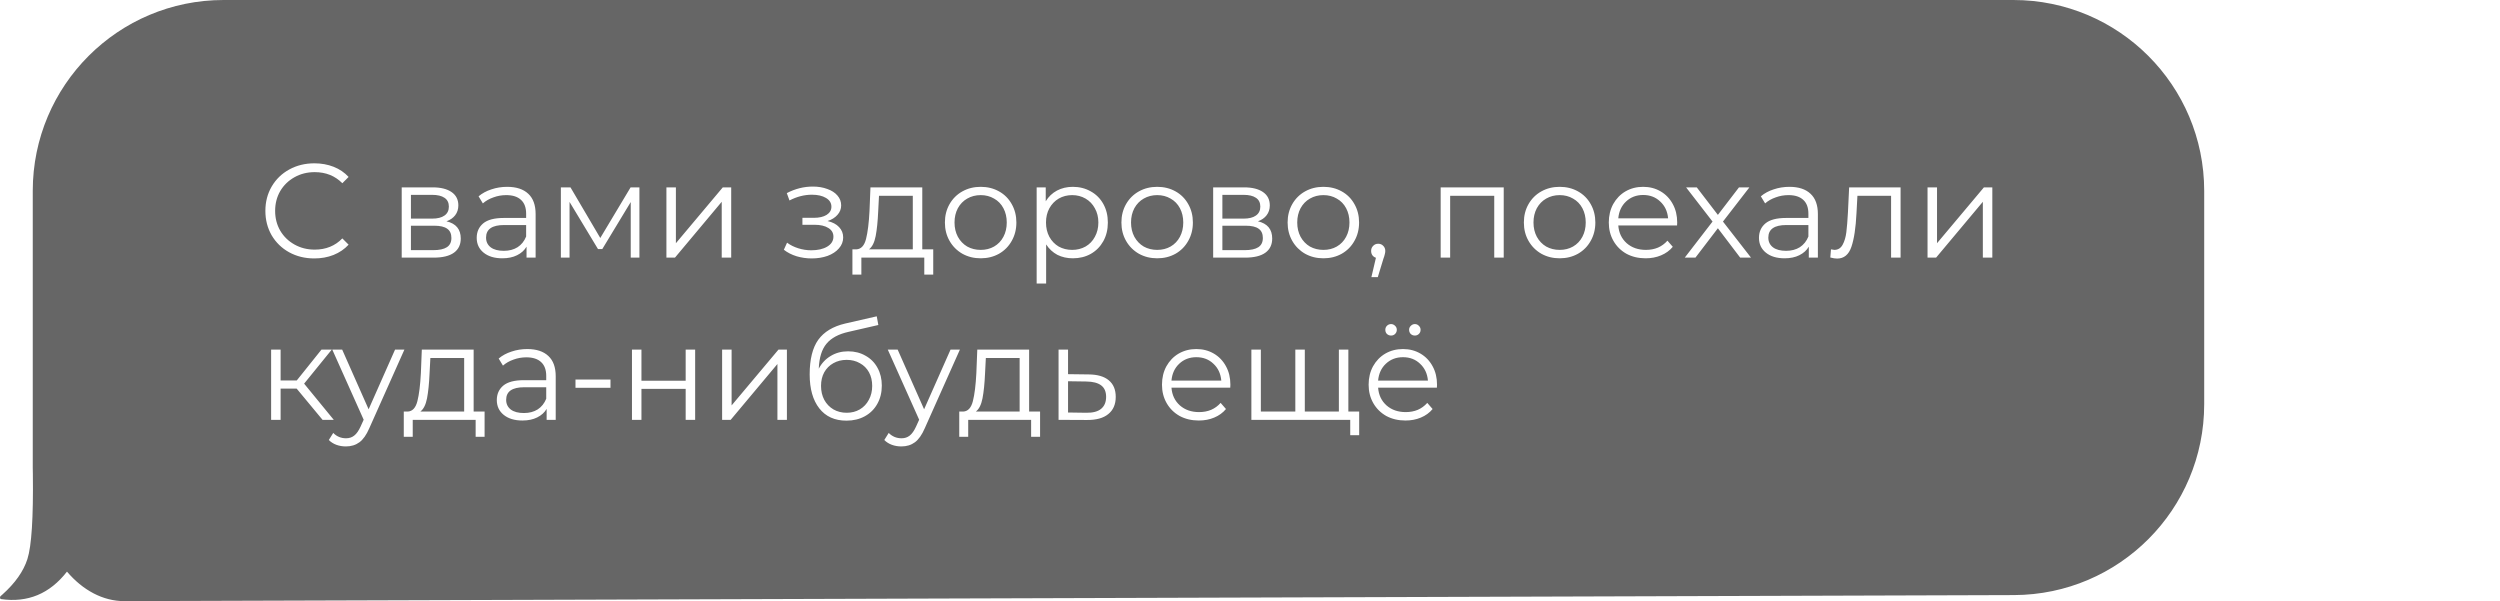 <?xml version="1.0" encoding="UTF-8"?> <svg xmlns="http://www.w3.org/2000/svg" width="262" height="63" viewBox="0 0 262 63" fill="none"> <g filter="url(#filter0_b_1571_113)"> <path fill-rule="evenodd" clip-rule="evenodd" d="M211 0C222.046 0 231 8.954 231 20V42.365C231 53.386 222.085 62.33 211.064 62.365L13.045 63C10.764 63 8.668 61.842 7.019 59.906C5.216 62.224 2.91 63.184 0.102 62.786C0.066 62.781 0.034 62.751 0.016 62.706C-0.01 62.643 -0.003 62.566 0.028 62.514L0.055 62.48L0.259 62.301C1.59 61.108 2.461 59.873 2.871 58.594C3.309 57.228 3.5 54.255 3.444 49.674C3.437 49.447 3.433 49.219 3.433 48.989V20C3.433 8.954 12.387 0 23.433 0H211Z" fill="black" fill-opacity="0.6"></path> </g> <path d="M32.936 27.084C31.965 27.084 31.088 26.869 30.304 26.44C29.529 26.011 28.918 25.418 28.47 24.662C28.031 23.897 27.812 23.043 27.812 22.1C27.812 21.157 28.031 20.308 28.47 19.552C28.918 18.787 29.534 18.189 30.318 17.76C31.102 17.331 31.979 17.116 32.95 17.116C33.678 17.116 34.35 17.237 34.966 17.48C35.582 17.723 36.105 18.077 36.534 18.544L35.876 19.202C35.111 18.427 34.145 18.04 32.978 18.04C32.203 18.04 31.499 18.217 30.864 18.572C30.229 18.927 29.73 19.412 29.366 20.028C29.011 20.644 28.834 21.335 28.834 22.1C28.834 22.865 29.011 23.556 29.366 24.172C29.73 24.788 30.229 25.273 30.864 25.628C31.499 25.983 32.203 26.16 32.978 26.16C34.154 26.16 35.12 25.768 35.876 24.984L36.534 25.642C36.105 26.109 35.577 26.468 34.952 26.72C34.336 26.963 33.664 27.084 32.936 27.084ZM46.789 23.192C47.788 23.425 48.288 24.027 48.288 24.998C48.288 25.642 48.05 26.137 47.574 26.482C47.097 26.827 46.388 27 45.446 27H42.099V19.636H45.347C46.188 19.636 46.846 19.799 47.322 20.126C47.797 20.453 48.035 20.919 48.035 21.526C48.035 21.927 47.923 22.273 47.7 22.562C47.485 22.842 47.181 23.052 46.789 23.192ZM43.066 22.912H45.278C45.847 22.912 46.281 22.805 46.58 22.59C46.888 22.375 47.041 22.063 47.041 21.652C47.041 21.241 46.888 20.933 46.58 20.728C46.281 20.523 45.847 20.42 45.278 20.42H43.066V22.912ZM45.404 26.216C46.038 26.216 46.514 26.113 46.831 25.908C47.149 25.703 47.307 25.381 47.307 24.942C47.307 24.503 47.163 24.181 46.873 23.976C46.584 23.761 46.127 23.654 45.502 23.654H43.066V26.216H45.404ZM53.151 19.58C54.112 19.58 54.85 19.823 55.363 20.308C55.877 20.784 56.133 21.493 56.133 22.436V27H55.181V25.852C54.957 26.235 54.626 26.533 54.187 26.748C53.758 26.963 53.245 27.07 52.647 27.07C51.826 27.07 51.172 26.874 50.687 26.482C50.202 26.09 49.959 25.572 49.959 24.928C49.959 24.303 50.183 23.799 50.631 23.416C51.089 23.033 51.812 22.842 52.801 22.842H55.139V22.394C55.139 21.759 54.962 21.279 54.607 20.952C54.252 20.616 53.734 20.448 53.053 20.448C52.587 20.448 52.139 20.527 51.709 20.686C51.28 20.835 50.911 21.045 50.603 21.316L50.155 20.574C50.529 20.257 50.977 20.014 51.499 19.846C52.022 19.669 52.572 19.58 53.151 19.58ZM52.801 26.286C53.361 26.286 53.842 26.16 54.243 25.908C54.645 25.647 54.943 25.273 55.139 24.788V23.584H52.829C51.569 23.584 50.939 24.023 50.939 24.9C50.939 25.329 51.102 25.67 51.429 25.922C51.756 26.165 52.213 26.286 52.801 26.286ZM67.011 19.636V27H66.101V21.176L63.119 26.104H62.671L59.689 21.162V27H58.779V19.636H59.787L62.909 24.942L66.087 19.636H67.011ZM69.84 19.636H70.834V25.488L75.748 19.636H76.63V27H75.636V21.148L70.736 27H69.84V19.636ZM86.727 23.164C87.249 23.285 87.65 23.495 87.93 23.794C88.22 24.093 88.365 24.457 88.365 24.886C88.365 25.315 88.215 25.698 87.916 26.034C87.627 26.37 87.231 26.631 86.727 26.818C86.222 26.995 85.667 27.084 85.061 27.084C84.528 27.084 84.006 27.009 83.493 26.86C82.979 26.701 82.531 26.473 82.148 26.174L82.484 25.432C82.82 25.684 83.213 25.88 83.66 26.02C84.109 26.16 84.561 26.23 85.019 26.23C85.7 26.23 86.255 26.104 86.684 25.852C87.123 25.591 87.343 25.241 87.343 24.802C87.343 24.41 87.165 24.107 86.811 23.892C86.456 23.668 85.971 23.556 85.355 23.556H84.094V22.828H85.299C85.849 22.828 86.293 22.725 86.629 22.52C86.965 22.305 87.132 22.021 87.132 21.666C87.132 21.274 86.941 20.966 86.558 20.742C86.185 20.518 85.695 20.406 85.088 20.406C84.295 20.406 83.511 20.607 82.737 21.008L82.457 20.238C83.334 19.781 84.244 19.552 85.186 19.552C85.746 19.552 86.251 19.636 86.698 19.804C87.156 19.963 87.51 20.191 87.763 20.49C88.024 20.789 88.154 21.134 88.154 21.526C88.154 21.899 88.024 22.231 87.763 22.52C87.51 22.809 87.165 23.024 86.727 23.164ZM97.803 26.132V28.778H96.865V27H90.271V28.778H89.333V26.132H89.753C90.248 26.104 90.584 25.74 90.761 25.04C90.938 24.34 91.06 23.36 91.125 22.1L91.223 19.636H96.655V26.132H97.803ZM92.035 22.156C91.988 23.201 91.9 24.065 91.769 24.746C91.638 25.418 91.405 25.88 91.069 26.132H95.661V20.518H92.119L92.035 22.156ZM102.778 27.07C102.069 27.07 101.43 26.911 100.86 26.594C100.291 26.267 99.843 25.819 99.516 25.25C99.189 24.681 99.026 24.037 99.026 23.318C99.026 22.599 99.189 21.955 99.516 21.386C99.843 20.817 100.291 20.373 100.86 20.056C101.43 19.739 102.069 19.58 102.778 19.58C103.488 19.58 104.127 19.739 104.696 20.056C105.266 20.373 105.709 20.817 106.026 21.386C106.353 21.955 106.516 22.599 106.516 23.318C106.516 24.037 106.353 24.681 106.026 25.25C105.709 25.819 105.266 26.267 104.696 26.594C104.127 26.911 103.488 27.07 102.778 27.07ZM102.778 26.188C103.301 26.188 103.768 26.071 104.178 25.838C104.598 25.595 104.925 25.255 105.158 24.816C105.392 24.377 105.508 23.878 105.508 23.318C105.508 22.758 105.392 22.259 105.158 21.82C104.925 21.381 104.598 21.045 104.178 20.812C103.768 20.569 103.301 20.448 102.778 20.448C102.256 20.448 101.784 20.569 101.364 20.812C100.954 21.045 100.627 21.381 100.384 21.82C100.151 22.259 100.034 22.758 100.034 23.318C100.034 23.878 100.151 24.377 100.384 24.816C100.627 25.255 100.954 25.595 101.364 25.838C101.784 26.071 102.256 26.188 102.778 26.188ZM112.435 19.58C113.125 19.58 113.751 19.739 114.311 20.056C114.871 20.364 115.309 20.803 115.627 21.372C115.944 21.941 116.103 22.59 116.103 23.318C116.103 24.055 115.944 24.709 115.627 25.278C115.309 25.847 114.871 26.291 114.311 26.608C113.76 26.916 113.135 27.07 112.435 27.07C111.837 27.07 111.296 26.949 110.811 26.706C110.335 26.454 109.943 26.09 109.635 25.614V29.716H108.641V19.636H109.593V21.092C109.891 20.607 110.283 20.233 110.769 19.972C111.263 19.711 111.819 19.58 112.435 19.58ZM112.365 26.188C112.878 26.188 113.345 26.071 113.765 25.838C114.185 25.595 114.511 25.255 114.745 24.816C114.987 24.377 115.109 23.878 115.109 23.318C115.109 22.758 114.987 22.263 114.745 21.834C114.511 21.395 114.185 21.055 113.765 20.812C113.345 20.569 112.878 20.448 112.365 20.448C111.842 20.448 111.371 20.569 110.951 20.812C110.54 21.055 110.213 21.395 109.971 21.834C109.737 22.263 109.621 22.758 109.621 23.318C109.621 23.878 109.737 24.377 109.971 24.816C110.213 25.255 110.54 25.595 110.951 25.838C111.371 26.071 111.842 26.188 112.365 26.188ZM121.276 27.07C120.567 27.07 119.928 26.911 119.358 26.594C118.789 26.267 118.341 25.819 118.014 25.25C117.688 24.681 117.524 24.037 117.524 23.318C117.524 22.599 117.688 21.955 118.014 21.386C118.341 20.817 118.789 20.373 119.358 20.056C119.928 19.739 120.567 19.58 121.276 19.58C121.986 19.58 122.625 19.739 123.194 20.056C123.764 20.373 124.207 20.817 124.524 21.386C124.851 21.955 125.014 22.599 125.014 23.318C125.014 24.037 124.851 24.681 124.524 25.25C124.207 25.819 123.764 26.267 123.194 26.594C122.625 26.911 121.986 27.07 121.276 27.07ZM121.276 26.188C121.799 26.188 122.266 26.071 122.676 25.838C123.096 25.595 123.423 25.255 123.656 24.816C123.89 24.377 124.006 23.878 124.006 23.318C124.006 22.758 123.89 22.259 123.656 21.82C123.423 21.381 123.096 21.045 122.676 20.812C122.266 20.569 121.799 20.448 121.276 20.448C120.754 20.448 120.282 20.569 119.862 20.812C119.452 21.045 119.125 21.381 118.882 21.82C118.649 22.259 118.532 22.758 118.532 23.318C118.532 23.878 118.649 24.377 118.882 24.816C119.125 25.255 119.452 25.595 119.862 25.838C120.282 26.071 120.754 26.188 121.276 26.188ZM131.829 23.192C132.827 23.425 133.327 24.027 133.327 24.998C133.327 25.642 133.089 26.137 132.613 26.482C132.137 26.827 131.427 27 130.485 27H127.139V19.636H130.387C131.227 19.636 131.885 19.799 132.361 20.126C132.837 20.453 133.075 20.919 133.075 21.526C133.075 21.927 132.963 22.273 132.739 22.562C132.524 22.842 132.221 23.052 131.829 23.192ZM128.105 22.912H130.317C130.886 22.912 131.32 22.805 131.619 22.59C131.927 22.375 132.081 22.063 132.081 21.652C132.081 21.241 131.927 20.933 131.619 20.728C131.32 20.523 130.886 20.42 130.317 20.42H128.105V22.912ZM130.443 26.216C131.077 26.216 131.553 26.113 131.871 25.908C132.188 25.703 132.347 25.381 132.347 24.942C132.347 24.503 132.202 24.181 131.913 23.976C131.623 23.761 131.166 23.654 130.541 23.654H128.105V26.216H130.443ZM138.694 27.07C137.985 27.07 137.346 26.911 136.776 26.594C136.207 26.267 135.759 25.819 135.432 25.25C135.106 24.681 134.942 24.037 134.942 23.318C134.942 22.599 135.106 21.955 135.432 21.386C135.759 20.817 136.207 20.373 136.776 20.056C137.346 19.739 137.985 19.58 138.694 19.58C139.404 19.58 140.043 19.739 140.612 20.056C141.182 20.373 141.625 20.817 141.942 21.386C142.269 21.955 142.432 22.599 142.432 23.318C142.432 24.037 142.269 24.681 141.942 25.25C141.625 25.819 141.182 26.267 140.612 26.594C140.043 26.911 139.404 27.07 138.694 27.07ZM138.694 26.188C139.217 26.188 139.684 26.071 140.094 25.838C140.514 25.595 140.841 25.255 141.074 24.816C141.308 24.377 141.424 23.878 141.424 23.318C141.424 22.758 141.308 22.259 141.074 21.82C140.841 21.381 140.514 21.045 140.094 20.812C139.684 20.569 139.217 20.448 138.694 20.448C138.172 20.448 137.7 20.569 137.28 20.812C136.87 21.045 136.543 21.381 136.3 21.82C136.067 22.259 135.95 22.758 135.95 23.318C135.95 23.878 136.067 24.377 136.3 24.816C136.543 25.255 136.87 25.595 137.28 25.838C137.7 26.071 138.172 26.188 138.694 26.188ZM144.436 25.544C144.65 25.544 144.828 25.619 144.968 25.768C145.108 25.908 145.178 26.085 145.178 26.3C145.178 26.412 145.159 26.533 145.122 26.664C145.094 26.795 145.047 26.944 144.982 27.112L144.394 29.044H143.722L144.198 27.014C144.048 26.967 143.927 26.883 143.834 26.762C143.74 26.631 143.694 26.477 143.694 26.3C143.694 26.085 143.764 25.908 143.904 25.768C144.044 25.619 144.221 25.544 144.436 25.544ZM157.59 19.636V27H156.596V20.518H151.976V27H150.982V19.636H157.59ZM163.454 27.07C162.745 27.07 162.105 26.911 161.536 26.594C160.967 26.267 160.519 25.819 160.192 25.25C159.865 24.681 159.702 24.037 159.702 23.318C159.702 22.599 159.865 21.955 160.192 21.386C160.519 20.817 160.967 20.373 161.536 20.056C162.105 19.739 162.745 19.58 163.454 19.58C164.163 19.58 164.803 19.739 165.372 20.056C165.941 20.373 166.385 20.817 166.702 21.386C167.029 21.955 167.192 22.599 167.192 23.318C167.192 24.037 167.029 24.681 166.702 25.25C166.385 25.819 165.941 26.267 165.372 26.594C164.803 26.911 164.163 27.07 163.454 27.07ZM163.454 26.188C163.977 26.188 164.443 26.071 164.854 25.838C165.274 25.595 165.601 25.255 165.834 24.816C166.067 24.377 166.184 23.878 166.184 23.318C166.184 22.758 166.067 22.259 165.834 21.82C165.601 21.381 165.274 21.045 164.854 20.812C164.443 20.569 163.977 20.448 163.454 20.448C162.931 20.448 162.46 20.569 162.04 20.812C161.629 21.045 161.303 21.381 161.06 21.82C160.827 22.259 160.71 22.758 160.71 23.318C160.71 23.878 160.827 24.377 161.06 24.816C161.303 25.255 161.629 25.595 162.04 25.838C162.46 26.071 162.931 26.188 163.454 26.188ZM175.756 23.626H169.596C169.652 24.391 169.946 25.012 170.478 25.488C171.01 25.955 171.682 26.188 172.494 26.188C172.952 26.188 173.372 26.109 173.754 25.95C174.137 25.782 174.468 25.539 174.748 25.222L175.308 25.866C174.982 26.258 174.571 26.557 174.076 26.762C173.591 26.967 173.054 27.07 172.466 27.07C171.71 27.07 171.038 26.911 170.45 26.594C169.872 26.267 169.419 25.819 169.092 25.25C168.766 24.681 168.602 24.037 168.602 23.318C168.602 22.599 168.756 21.955 169.064 21.386C169.382 20.817 169.811 20.373 170.352 20.056C170.903 19.739 171.519 19.58 172.2 19.58C172.882 19.58 173.493 19.739 174.034 20.056C174.576 20.373 175 20.817 175.308 21.386C175.616 21.946 175.77 22.59 175.77 23.318L175.756 23.626ZM172.2 20.434C171.491 20.434 170.894 20.663 170.408 21.12C169.932 21.568 169.662 22.156 169.596 22.884H174.818C174.753 22.156 174.478 21.568 173.992 21.12C173.516 20.663 172.919 20.434 172.2 20.434ZM182.372 27L180.034 23.92L177.682 27H176.562L179.474 23.22L176.702 19.636H177.822L180.034 22.52L182.246 19.636H183.338L180.566 23.22L183.506 27H182.372ZM187.532 19.58C188.493 19.58 189.231 19.823 189.744 20.308C190.257 20.784 190.514 21.493 190.514 22.436V27H189.562V25.852C189.338 26.235 189.007 26.533 188.568 26.748C188.139 26.963 187.625 27.07 187.028 27.07C186.207 27.07 185.553 26.874 185.068 26.482C184.583 26.09 184.34 25.572 184.34 24.928C184.34 24.303 184.564 23.799 185.012 23.416C185.469 23.033 186.193 22.842 187.182 22.842H189.52V22.394C189.52 21.759 189.343 21.279 188.988 20.952C188.633 20.616 188.115 20.448 187.434 20.448C186.967 20.448 186.519 20.527 186.09 20.686C185.661 20.835 185.292 21.045 184.984 21.316L184.536 20.574C184.909 20.257 185.357 20.014 185.88 19.846C186.403 19.669 186.953 19.58 187.532 19.58ZM187.182 26.286C187.742 26.286 188.223 26.16 188.624 25.908C189.025 25.647 189.324 25.273 189.52 24.788V23.584H187.21C185.95 23.584 185.32 24.023 185.32 24.9C185.32 25.329 185.483 25.67 185.81 25.922C186.137 26.165 186.594 26.286 187.182 26.286ZM199.18 19.636V27H198.186V20.518H194.658L194.56 22.338C194.485 23.869 194.308 25.045 194.028 25.866C193.748 26.687 193.249 27.098 192.53 27.098C192.334 27.098 192.096 27.061 191.816 26.986L191.886 26.132C192.054 26.169 192.171 26.188 192.236 26.188C192.619 26.188 192.908 26.011 193.104 25.656C193.3 25.301 193.431 24.863 193.496 24.34C193.561 23.817 193.617 23.127 193.664 22.268L193.79 19.636H199.18ZM202.006 19.636H203V25.488L207.914 19.636H208.796V27H207.802V21.148L202.902 27H202.006V19.636ZM31.088 40.724H29.408V44H28.414V36.636H29.408V39.87H31.102L33.692 36.636H34.77L31.872 40.206L34.98 44H33.804L31.088 40.724ZM42.383 36.636L38.701 44.882C38.402 45.573 38.057 46.063 37.665 46.352C37.273 46.641 36.802 46.786 36.251 46.786C35.896 46.786 35.565 46.73 35.257 46.618C34.949 46.506 34.683 46.338 34.459 46.114L34.921 45.372C35.294 45.745 35.742 45.932 36.265 45.932C36.601 45.932 36.886 45.839 37.119 45.652C37.362 45.465 37.586 45.148 37.791 44.7L38.113 43.986L34.823 36.636H35.859L38.631 42.894L41.403 36.636H42.383ZM50.785 43.132V45.778H49.847V44H43.254V45.778H42.316V43.132H42.736C43.23 43.104 43.566 42.74 43.743 42.04C43.921 41.34 44.042 40.36 44.108 39.1L44.206 36.636H49.638V43.132H50.785ZM45.017 39.156C44.971 40.201 44.882 41.065 44.752 41.746C44.621 42.418 44.388 42.88 44.051 43.132H48.644V37.518H45.102L45.017 39.156ZM55.257 36.58C56.218 36.58 56.955 36.823 57.469 37.308C57.982 37.784 58.239 38.493 58.239 39.436V44H57.287V42.852C57.063 43.235 56.731 43.533 56.293 43.748C55.863 43.963 55.35 44.07 54.753 44.07C53.931 44.07 53.278 43.874 52.793 43.482C52.307 43.09 52.065 42.572 52.065 41.928C52.065 41.303 52.289 40.799 52.737 40.416C53.194 40.033 53.917 39.842 54.907 39.842H57.245V39.394C57.245 38.759 57.067 38.279 56.713 37.952C56.358 37.616 55.84 37.448 55.159 37.448C54.692 37.448 54.244 37.527 53.815 37.686C53.385 37.835 53.017 38.045 52.709 38.316L52.261 37.574C52.634 37.257 53.082 37.014 53.605 36.846C54.127 36.669 54.678 36.58 55.257 36.58ZM54.907 43.286C55.467 43.286 55.947 43.16 56.349 42.908C56.75 42.647 57.049 42.273 57.245 41.788V40.584H54.935C53.675 40.584 53.045 41.023 53.045 41.9C53.045 42.329 53.208 42.67 53.535 42.922C53.861 43.165 54.319 43.286 54.907 43.286ZM60.311 39.772H63.979V40.64H60.311V39.772ZM66.23 36.636H67.224V39.898H71.858V36.636H72.852V44H71.858V40.752H67.224V44H66.23V36.636ZM75.678 36.636H76.672V42.488L81.586 36.636H82.468V44H81.474V38.148L76.574 44H75.678V36.636ZM88.886 36.818C89.568 36.818 90.174 36.972 90.706 37.28C91.248 37.579 91.668 38.003 91.966 38.554C92.265 39.095 92.414 39.716 92.414 40.416C92.414 41.135 92.256 41.774 91.938 42.334C91.63 42.885 91.196 43.314 90.636 43.622C90.076 43.93 89.432 44.084 88.704 44.084C87.482 44.084 86.534 43.655 85.862 42.796C85.19 41.937 84.854 40.752 84.854 39.24C84.854 37.663 85.153 36.454 85.75 35.614C86.357 34.774 87.3 34.205 88.578 33.906L91.882 33.15L92.05 34.06L88.942 34.774C87.888 35.007 87.113 35.423 86.618 36.02C86.124 36.608 85.853 37.481 85.806 38.638C86.105 38.069 86.52 37.625 87.052 37.308C87.584 36.981 88.196 36.818 88.886 36.818ZM88.732 43.258C89.246 43.258 89.703 43.141 90.104 42.908C90.515 42.665 90.832 42.329 91.056 41.9C91.29 41.471 91.406 40.985 91.406 40.444C91.406 39.903 91.294 39.427 91.07 39.016C90.846 38.605 90.529 38.288 90.118 38.064C89.717 37.831 89.255 37.714 88.732 37.714C88.21 37.714 87.743 37.831 87.332 38.064C86.931 38.288 86.614 38.605 86.38 39.016C86.156 39.427 86.044 39.903 86.044 40.444C86.044 40.985 86.156 41.471 86.38 41.9C86.614 42.329 86.936 42.665 87.346 42.908C87.757 43.141 88.219 43.258 88.732 43.258ZM100.598 36.636L96.916 44.882C96.617 45.573 96.272 46.063 95.88 46.352C95.488 46.641 95.016 46.786 94.466 46.786C94.111 46.786 93.78 46.73 93.472 46.618C93.164 46.506 92.898 46.338 92.674 46.114L93.136 45.372C93.509 45.745 93.957 45.932 94.48 45.932C94.816 45.932 95.1 45.839 95.334 45.652C95.576 45.465 95.8 45.148 96.006 44.7L96.328 43.986L93.038 36.636H94.074L96.846 42.894L99.618 36.636H100.598ZM109 43.132V45.778H108.062V44H101.468V45.778H100.53V43.132H100.95C101.445 43.104 101.781 42.74 101.958 42.04C102.136 41.34 102.257 40.36 102.322 39.1L102.42 36.636H107.852V43.132H109ZM103.232 39.156C103.186 40.201 103.097 41.065 102.966 41.746C102.836 42.418 102.602 42.88 102.266 43.132H106.858V37.518H103.316L103.232 39.156ZM114.101 39.24C115.025 39.249 115.725 39.455 116.201 39.856C116.687 40.257 116.929 40.836 116.929 41.592C116.929 42.376 116.668 42.978 116.145 43.398C115.632 43.818 114.885 44.023 113.905 44.014L110.937 44V36.636H111.931V39.212L114.101 39.24ZM113.849 43.258C114.531 43.267 115.044 43.132 115.389 42.852C115.744 42.563 115.921 42.143 115.921 41.592C115.921 41.051 115.749 40.649 115.403 40.388C115.058 40.127 114.54 39.991 113.849 39.982L111.931 39.954V43.23L113.849 43.258ZM128.93 40.626H122.77C122.826 41.391 123.12 42.012 123.652 42.488C124.184 42.955 124.856 43.188 125.668 43.188C126.126 43.188 126.546 43.109 126.928 42.95C127.311 42.782 127.642 42.539 127.922 42.222L128.482 42.866C128.156 43.258 127.745 43.557 127.25 43.762C126.765 43.967 126.228 44.07 125.64 44.07C124.884 44.07 124.212 43.911 123.624 43.594C123.046 43.267 122.593 42.819 122.266 42.25C121.94 41.681 121.776 41.037 121.776 40.318C121.776 39.599 121.93 38.955 122.238 38.386C122.556 37.817 122.985 37.373 123.526 37.056C124.077 36.739 124.693 36.58 125.374 36.58C126.056 36.58 126.667 36.739 127.208 37.056C127.75 37.373 128.174 37.817 128.482 38.386C128.79 38.946 128.944 39.59 128.944 40.318L128.93 40.626ZM125.374 37.434C124.665 37.434 124.068 37.663 123.582 38.12C123.106 38.568 122.836 39.156 122.77 39.884H127.992C127.927 39.156 127.652 38.568 127.166 38.12C126.69 37.663 126.093 37.434 125.374 37.434ZM141.308 36.636V44H131.144V36.636H132.138V43.132H135.75V36.636H136.744V43.132H140.314V36.636H141.308ZM142.442 43.132V45.61H141.504V44H140.258V43.132H142.442ZM150.586 40.626H144.426C144.482 41.391 144.776 42.012 145.308 42.488C145.84 42.955 146.512 43.188 147.324 43.188C147.782 43.188 148.202 43.109 148.584 42.95C148.967 42.782 149.298 42.539 149.578 42.222L150.138 42.866C149.812 43.258 149.401 43.557 148.906 43.762C148.421 43.967 147.884 44.07 147.296 44.07C146.54 44.07 145.868 43.911 145.28 43.594C144.702 43.267 144.249 42.819 143.922 42.25C143.596 41.681 143.432 41.037 143.432 40.318C143.432 39.599 143.586 38.955 143.894 38.386C144.212 37.817 144.641 37.373 145.182 37.056C145.733 36.739 146.349 36.58 147.03 36.58C147.712 36.58 148.323 36.739 148.864 37.056C149.406 37.373 149.83 37.817 150.138 38.386C150.446 38.946 150.6 39.59 150.6 40.318L150.586 40.626ZM147.03 37.434C146.321 37.434 145.724 37.663 145.238 38.12C144.762 38.568 144.492 39.156 144.426 39.884H149.648C149.583 39.156 149.308 38.568 148.822 38.12C148.346 37.663 147.749 37.434 147.03 37.434ZM145.784 35.166C145.616 35.166 145.472 35.11 145.35 34.998C145.238 34.886 145.182 34.741 145.182 34.564C145.182 34.396 145.238 34.256 145.35 34.144C145.472 34.023 145.616 33.962 145.784 33.962C145.943 33.962 146.083 34.023 146.204 34.144C146.326 34.256 146.386 34.396 146.386 34.564C146.386 34.732 146.326 34.877 146.204 34.998C146.092 35.11 145.952 35.166 145.784 35.166ZM148.276 35.166C148.108 35.166 147.964 35.11 147.842 34.998C147.73 34.877 147.674 34.732 147.674 34.564C147.674 34.396 147.735 34.256 147.856 34.144C147.978 34.023 148.118 33.962 148.276 33.962C148.444 33.962 148.584 34.023 148.696 34.144C148.818 34.256 148.878 34.396 148.878 34.564C148.878 34.741 148.818 34.886 148.696 34.998C148.584 35.11 148.444 35.166 148.276 35.166Z" fill="white"></path> <defs> <filter id="filter0_b_1571_113" x="-10" y="-10" width="251" height="83" filterUnits="userSpaceOnUse" color-interpolation-filters="sRGB"> <feFlood flood-opacity="0" result="BackgroundImageFix"></feFlood> <feGaussianBlur in="BackgroundImageFix" stdDeviation="5"></feGaussianBlur> <feComposite in2="SourceAlpha" operator="in" result="effect1_backgroundBlur_1571_113"></feComposite> <feBlend mode="normal" in="SourceGraphic" in2="effect1_backgroundBlur_1571_113" result="shape"></feBlend> </filter> </defs> </svg> 
